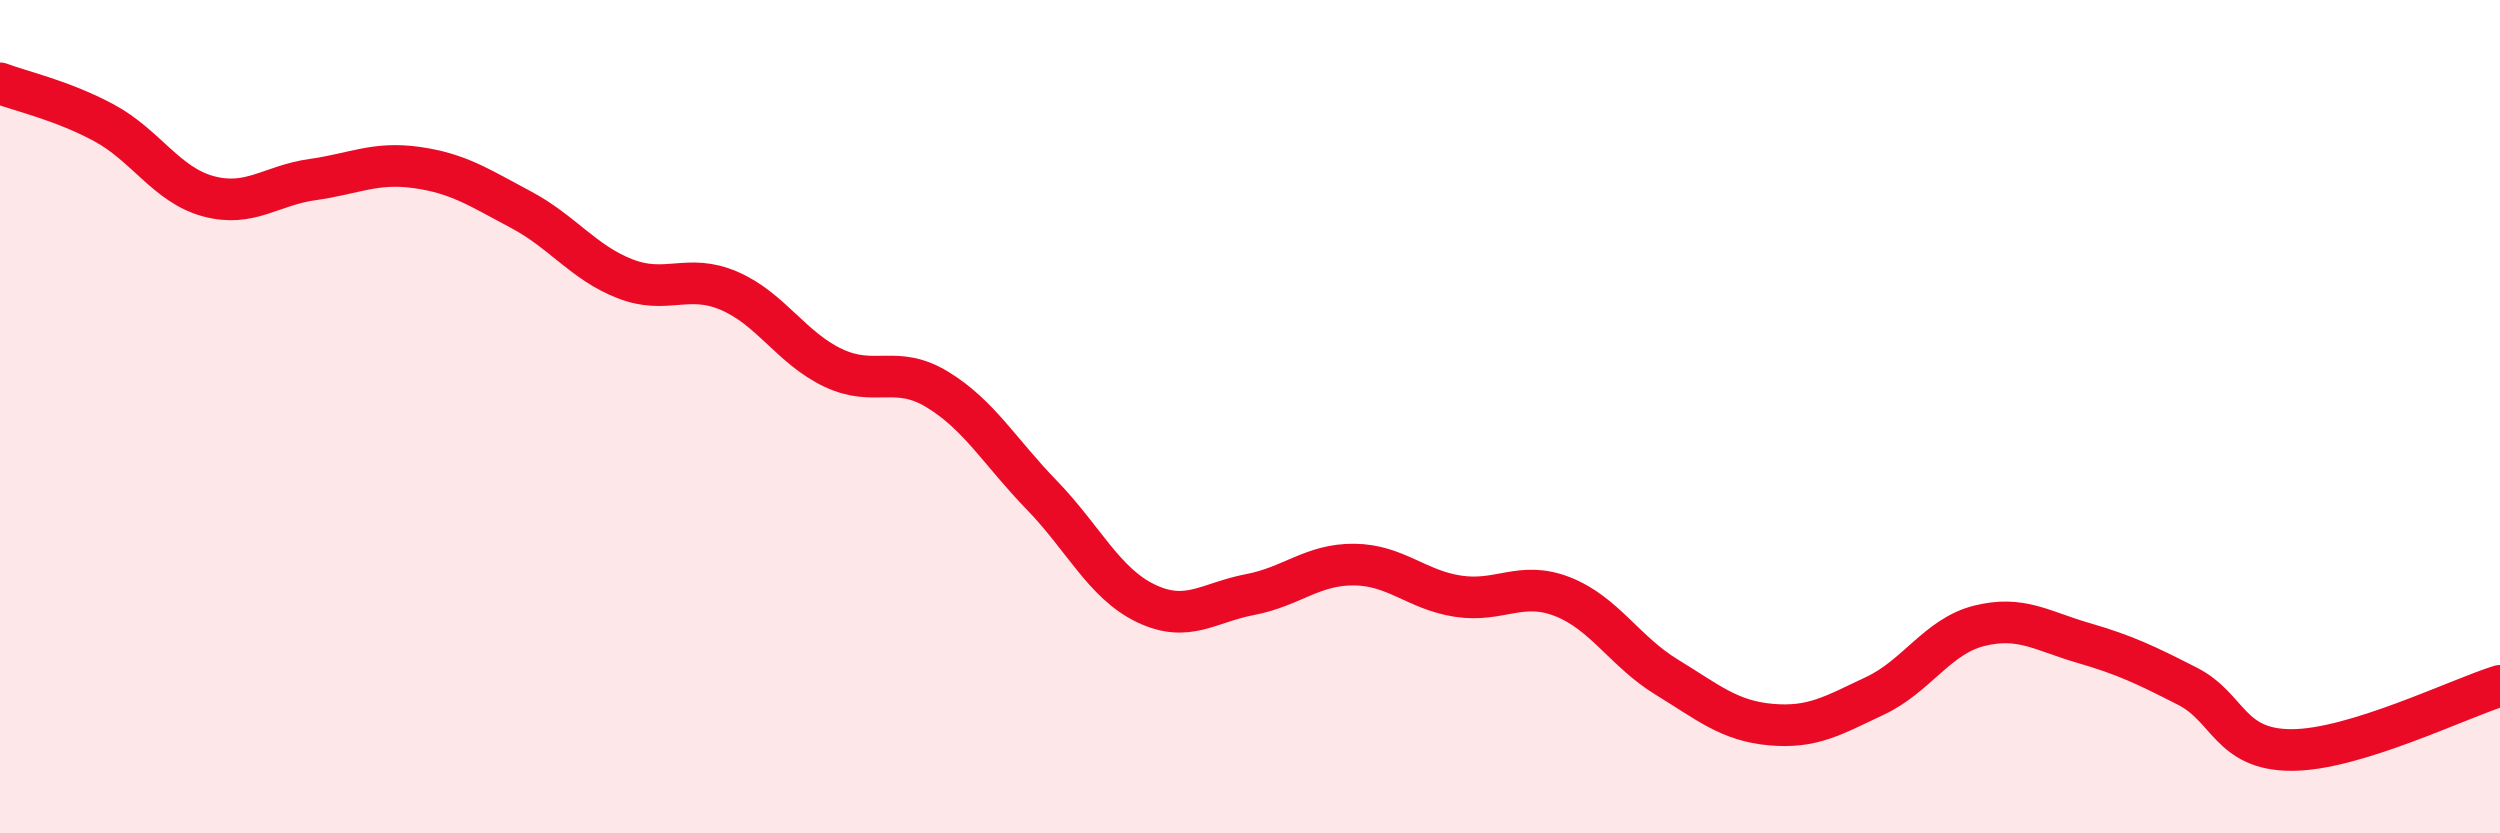 
    <svg width="60" height="20" viewBox="0 0 60 20" xmlns="http://www.w3.org/2000/svg">
      <path
        d="M 0,2 C 0.5,2.19 1.5,2.41 2.5,2.95 C 3.5,3.49 4,4.44 5,4.71 C 6,4.98 6.5,4.45 7.5,4.31 C 8.5,4.17 9,3.88 10,4.02 C 11,4.16 11.5,4.5 12.5,5.03 C 13.5,5.56 14,6.3 15,6.69 C 16,7.08 16.5,6.55 17.5,6.98 C 18.5,7.41 19,8.36 20,8.83 C 21,9.3 21.5,8.74 22.5,9.35 C 23.5,9.96 24,10.85 25,11.88 C 26,12.91 26.5,14 27.5,14.48 C 28.5,14.96 29,14.46 30,14.27 C 31,14.08 31.5,13.54 32.5,13.55 C 33.5,13.56 34,14.16 35,14.31 C 36,14.46 36.5,13.93 37.5,14.32 C 38.5,14.71 39,15.64 40,16.25 C 41,16.86 41.5,17.3 42.5,17.39 C 43.5,17.48 44,17.17 45,16.7 C 46,16.23 46.5,15.27 47.5,15.02 C 48.5,14.77 49,15.14 50,15.43 C 51,15.72 51.5,15.96 52.5,16.47 C 53.5,16.98 53.5,18 55,18 C 56.5,18 59,16.77 60,16.46L60 20L0 20Z"
        fill="#EB0A25"
        opacity="0.1"
        stroke-linecap="round"
        stroke-linejoin="round"
      />
      <path
        d="M 0,2 C 0.5,2.19 1.5,2.41 2.5,2.95 C 3.5,3.49 4,4.44 5,4.71 C 6,4.98 6.5,4.45 7.5,4.31 C 8.5,4.17 9,3.88 10,4.02 C 11,4.16 11.5,4.5 12.5,5.03 C 13.5,5.56 14,6.3 15,6.69 C 16,7.08 16.5,6.55 17.5,6.98 C 18.5,7.41 19,8.36 20,8.83 C 21,9.3 21.5,8.74 22.5,9.35 C 23.5,9.96 24,10.85 25,11.88 C 26,12.91 26.5,14 27.5,14.48 C 28.5,14.96 29,14.46 30,14.27 C 31,14.08 31.5,13.54 32.5,13.55 C 33.5,13.56 34,14.16 35,14.31 C 36,14.46 36.5,13.93 37.5,14.32 C 38.5,14.71 39,15.64 40,16.25 C 41,16.86 41.5,17.3 42.5,17.39 C 43.5,17.48 44,17.17 45,16.7 C 46,16.23 46.5,15.27 47.5,15.02 C 48.5,14.77 49,15.14 50,15.43 C 51,15.72 51.5,15.96 52.5,16.47 C 53.5,16.98 53.5,18 55,18 C 56.5,18 59,16.77 60,16.46"
        stroke="#EB0A25"
        stroke-width="1"
        fill="none"
        stroke-linecap="round"
        stroke-linejoin="round"
      />
    </svg>
  